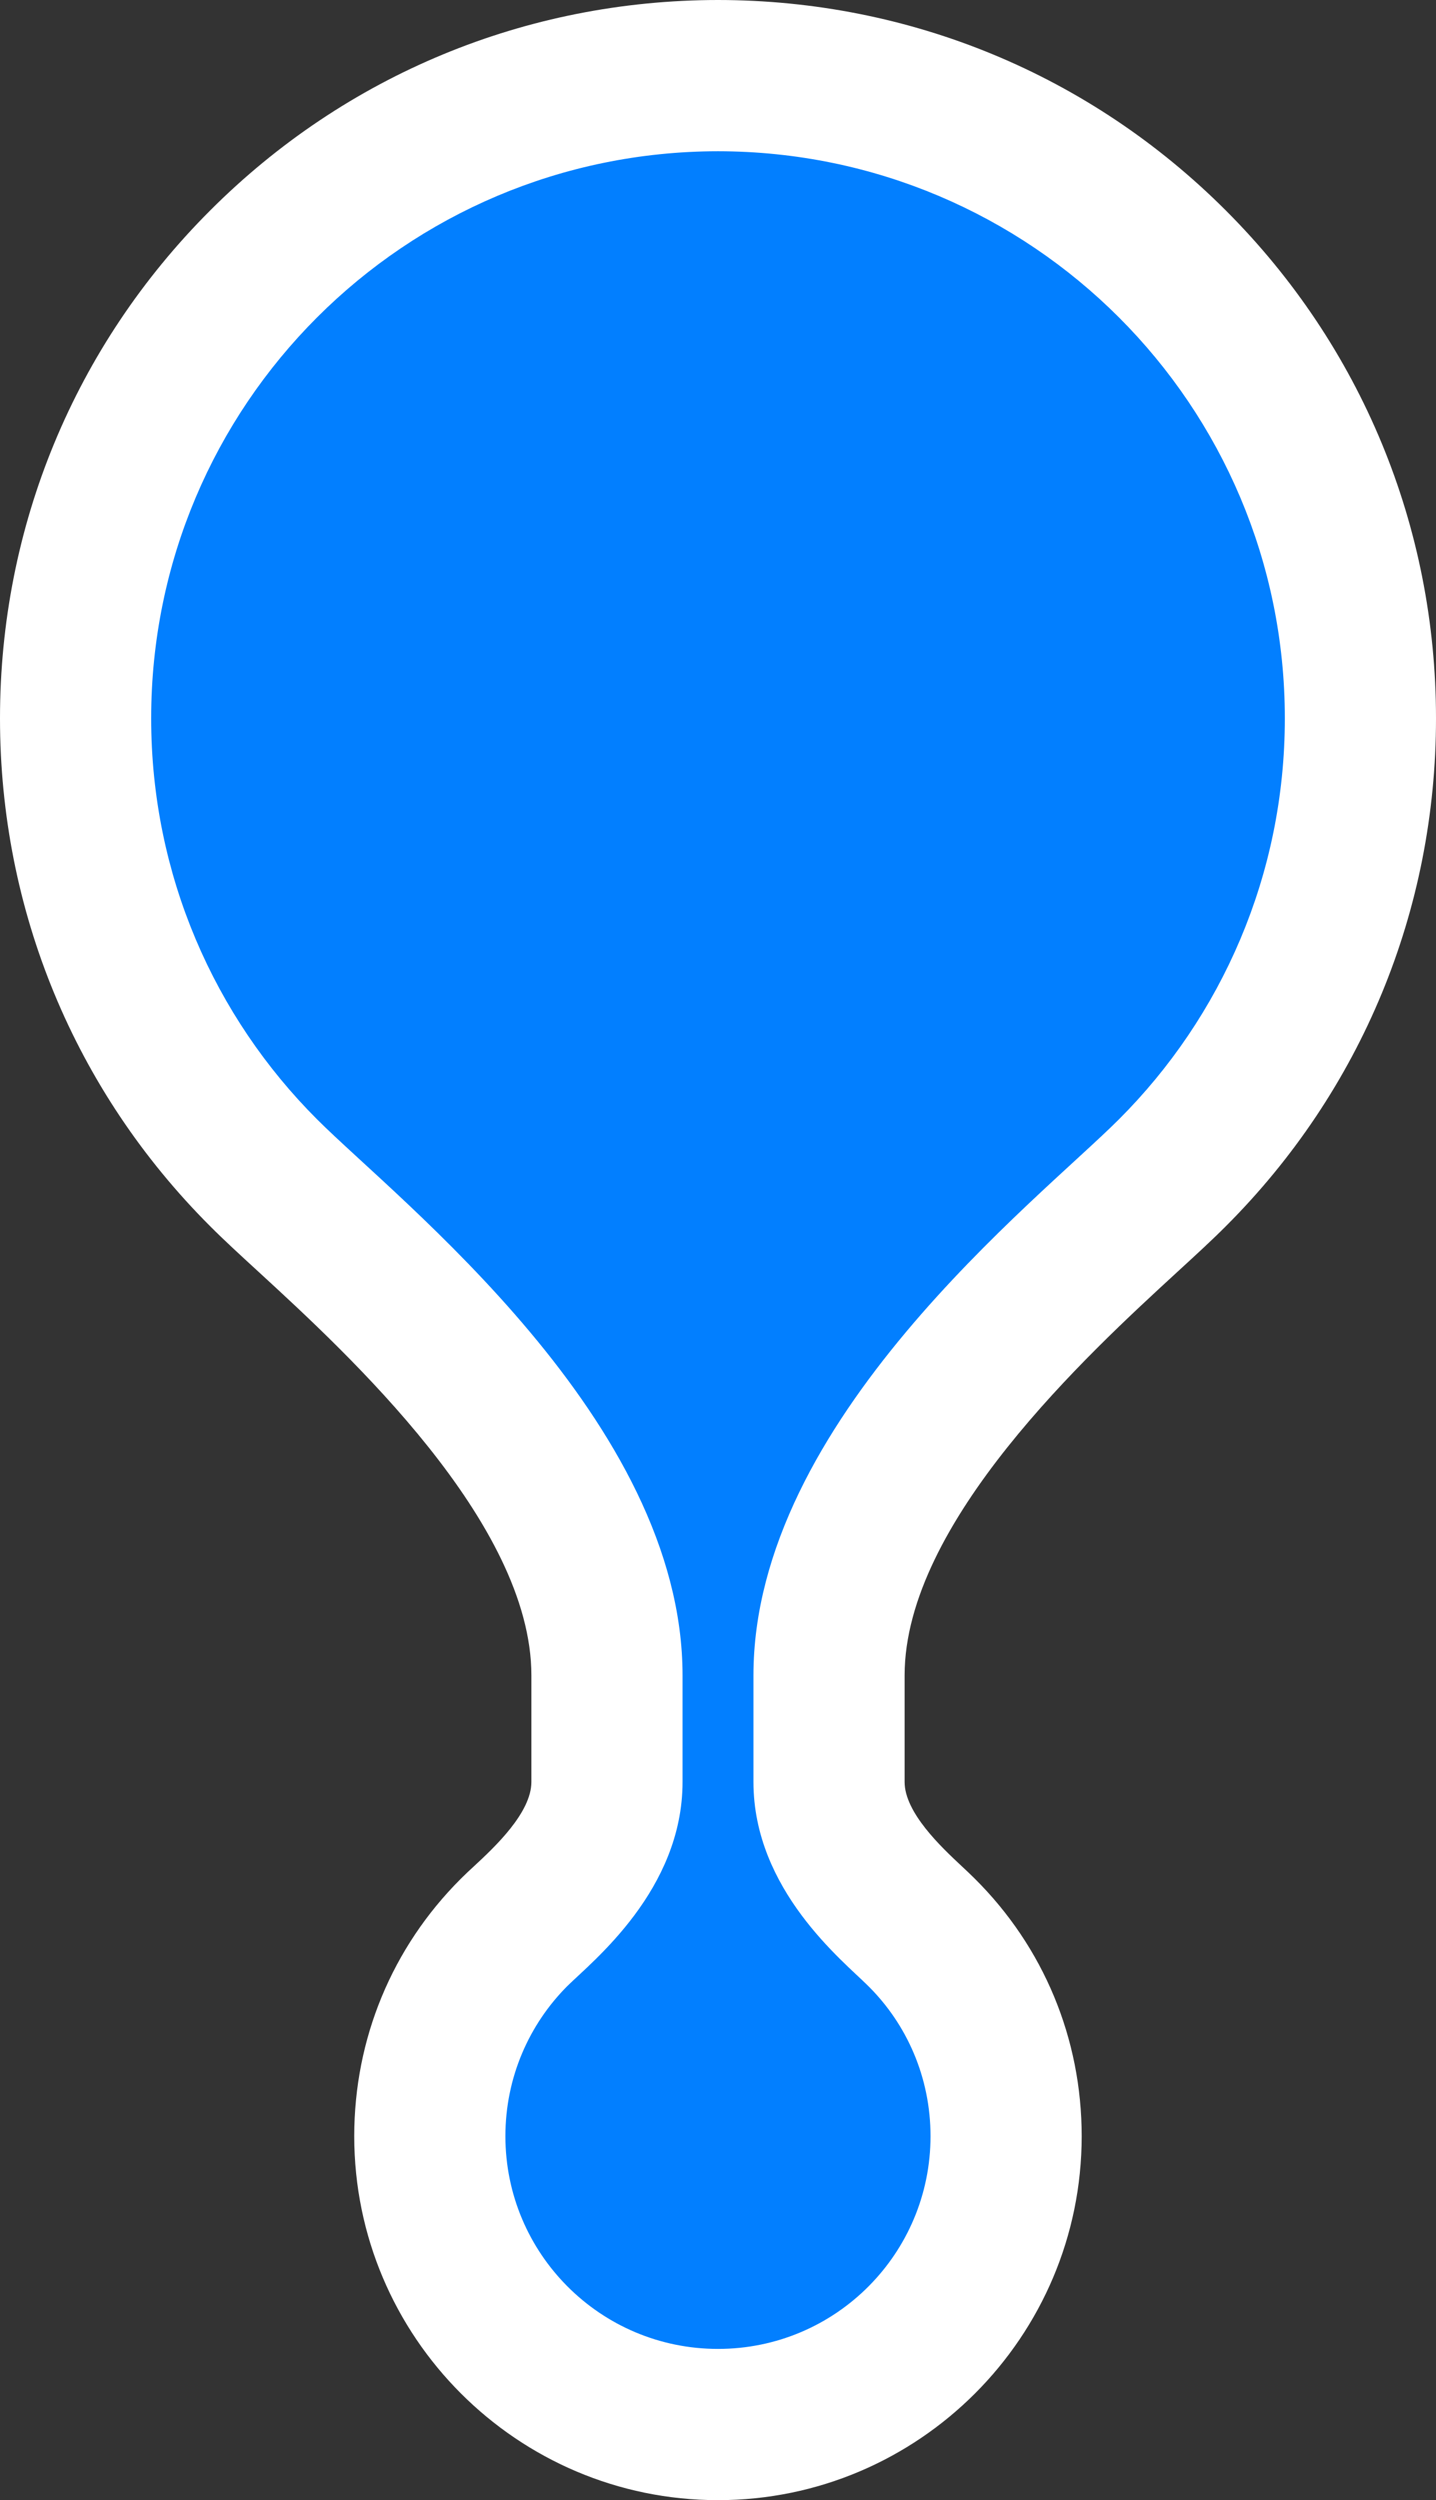 <svg xmlns="http://www.w3.org/2000/svg" width="19" height="33.062" viewBox="0 0 19 33.062">
  <rect x="0" y="0" width="19" height="33.062" fill="#333333" stroke="none"/>
  <g id="Value_Indicator" data-name="Value Indicator" transform="translate(2 2)">
    <g id="Value_Indicator-2" data-name="Value Indicator" transform="translate(0 62)" fill="#027fff" fill-rule="evenodd">
      <path d="M 7.5 -31.938 C 5.398 -31.938 3.687 -33.649 3.687 -35.751 C 3.687 -36.77 4.083 -37.727 4.801 -38.445 L 4.803 -38.448 L 4.806 -38.45 C 4.846 -38.49 4.897 -38.538 4.956 -38.593 C 5.332 -38.941 6.031 -39.591 6.031 -40.436 L 6.031 -41.844 C 6.031 -44.306 3.476 -46.651 2.104 -47.912 C 1.861 -48.135 1.651 -48.327 1.487 -48.492 C -0.117 -50.095 -1 -52.229 -1 -54.5 C -1 -56.771 -0.117 -58.905 1.487 -60.509 C 3.091 -62.113 5.226 -62.997 7.499 -63 C 9.774 -62.997 11.909 -62.113 13.513 -60.509 C 15.116 -58.905 16 -56.771 16 -54.5 C 16 -52.229 15.117 -50.095 13.513 -48.492 C 13.349 -48.327 13.139 -48.135 12.896 -47.912 C 11.523 -46.651 8.969 -44.306 8.969 -41.844 L 8.969 -40.436 C 8.969 -39.595 9.663 -38.945 10.036 -38.596 C 10.096 -38.541 10.147 -38.493 10.194 -38.445 C 10.914 -37.732 11.312 -36.774 11.312 -35.751 C 11.312 -33.649 9.602 -31.938 7.5 -31.938 Z" stroke="none"/>
      <path d="M 7.5 -62 C 3.352 -61.995 9.918212890625e-05 -58.644 9.918212890625e-05 -54.5 C 9.918212890625e-05 -52.428 0.839 -50.553 2.194 -49.199 C 3.267 -48.125 7.031 -45.214 7.031 -41.844 C 7.031 -41.844 7.031 -41.844 7.031 -41.844 C 7.031 -41.844 7.031 -41.375 7.031 -40.436 C 7.031 -39.006 5.841 -38.066 5.508 -37.738 C 5.002 -37.232 4.687 -36.529 4.687 -35.751 C 4.687 -34.199 5.944 -32.938 7.5 -32.938 C 9.056 -32.938 10.312 -34.199 10.312 -35.751 C 10.312 -36.529 9.998 -37.232 9.487 -37.738 C 9.159 -38.066 7.969 -39.006 7.969 -40.436 L 7.969 -41.844 C 7.969 -45.214 11.733 -48.125 12.806 -49.199 C 14.161 -50.553 15 -52.428 15 -54.5 C 15 -58.644 11.648 -61.995 7.5 -62 M 7.498 -64 L 7.5 -64 L 7.502 -64 C 10.042 -63.997 12.427 -63.009 14.22 -61.216 C 16.012 -59.424 17 -57.038 17 -54.5 C 17 -51.962 16.013 -49.577 14.22 -47.785 C 14.041 -47.605 13.824 -47.406 13.572 -47.175 C 12.403 -46.101 9.969 -43.866 9.969 -41.844 L 9.969 -40.436 C 9.969 -40.029 10.457 -39.572 10.719 -39.327 C 10.781 -39.269 10.839 -39.215 10.896 -39.158 C 11.809 -38.252 12.312 -37.042 12.312 -35.751 C 12.312 -33.097 10.153 -30.938 7.5 -30.938 C 4.846 -30.938 2.687 -33.097 2.687 -35.751 C 2.687 -37.038 3.187 -38.246 4.094 -39.152 L 4.099 -39.157 L 4.104 -39.162 C 4.159 -39.217 4.216 -39.27 4.276 -39.325 C 4.54 -39.57 5.031 -40.027 5.031 -40.436 L 5.031 -41.844 C 5.031 -43.866 2.597 -46.101 1.428 -47.175 C 1.176 -47.406 0.959 -47.605 0.78 -47.785 C -1.013 -49.577 -2 -51.962 -2 -54.5 C -2 -57.038 -1.013 -59.424 0.78 -61.216 C 2.572 -63.009 4.958 -63.997 7.498 -64 Z" stroke="none" fill="#fff"/>
    </g>
  </g>
</svg>
